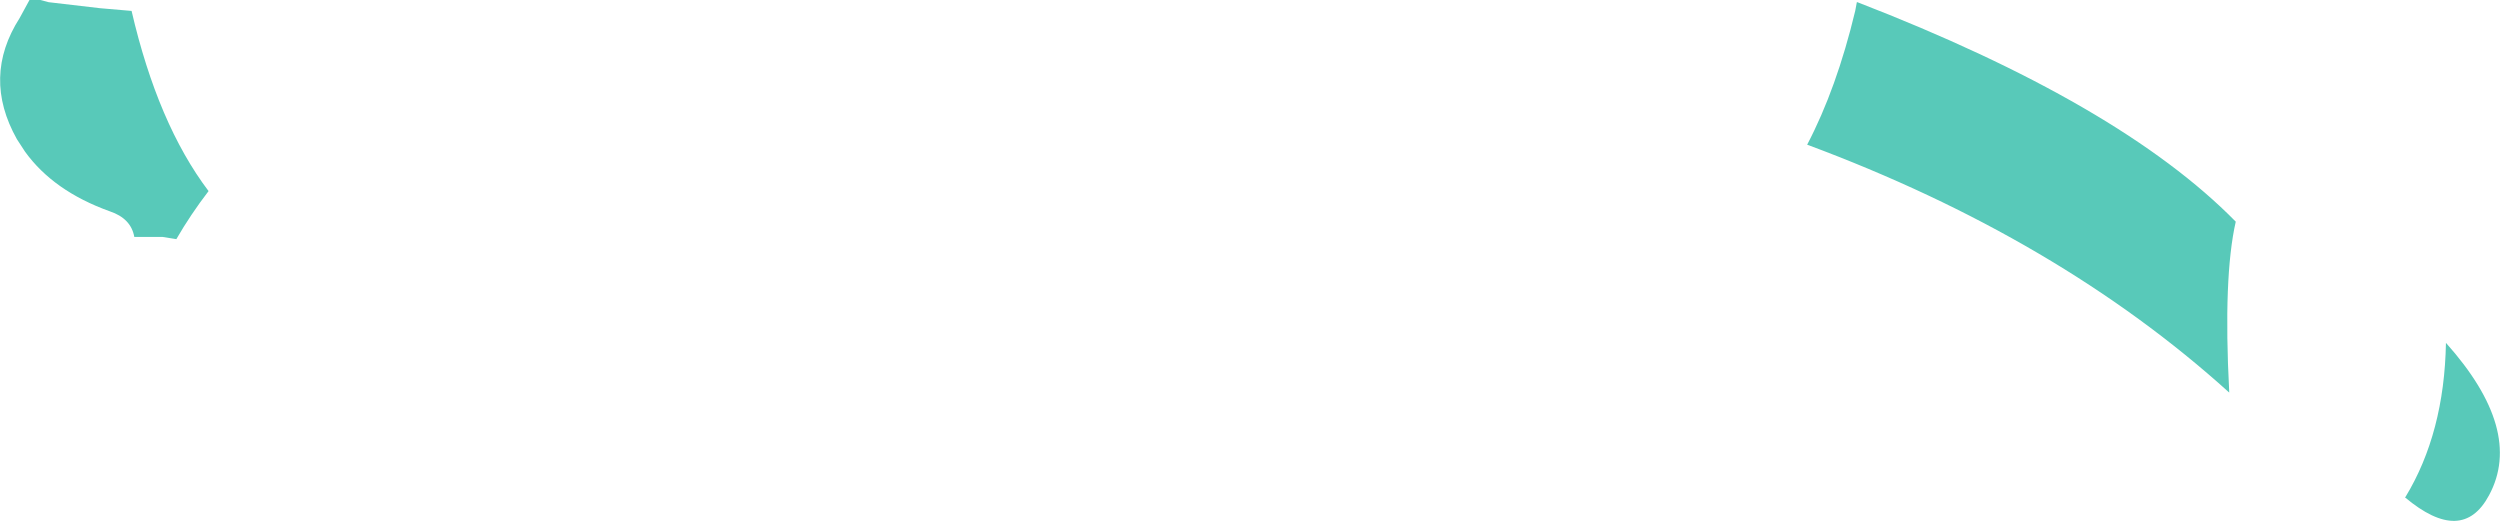 <?xml version="1.0" encoding="UTF-8" standalone="no"?>
<svg xmlns:xlink="http://www.w3.org/1999/xlink" height="47.7px" width="228.95px" xmlns="http://www.w3.org/2000/svg">
  <g transform="matrix(1.0, 0.0, 0.0, 1.0, 114.45, -56.2)">
    <path d="M89.7 92.05 L89.7 92.15 Q74.05 78.0 51.05 69.45 53.75 64.3 55.45 57.2 L55.6 56.4 55.65 56.4 Q79.7 65.7 90.3 76.5 89.15 81.55 89.7 92.05 M105.8 101.75 L105.85 101.7 Q109.4 95.85 109.55 87.6 116.7 95.6 113.5 101.55 111.05 106.15 105.8 101.75 M-110.75 56.2 L-110.0 56.4 -105.3 56.95 -102.4 57.2 Q-100.0 67.55 -95.35 73.7 -97.0 75.85 -98.3 78.1 L-99.55 77.9 -102.15 77.9 Q-102.45 76.2 -104.4 75.55 -109.55 73.7 -112.15 70.1 L-112.9 68.95 Q-116.1 63.25 -112.65 57.85 L-111.75 56.2 -110.75 56.2" fill="#58c9b9" fill-rule="evenodd" stroke="none"/>
  </g>
</svg>

